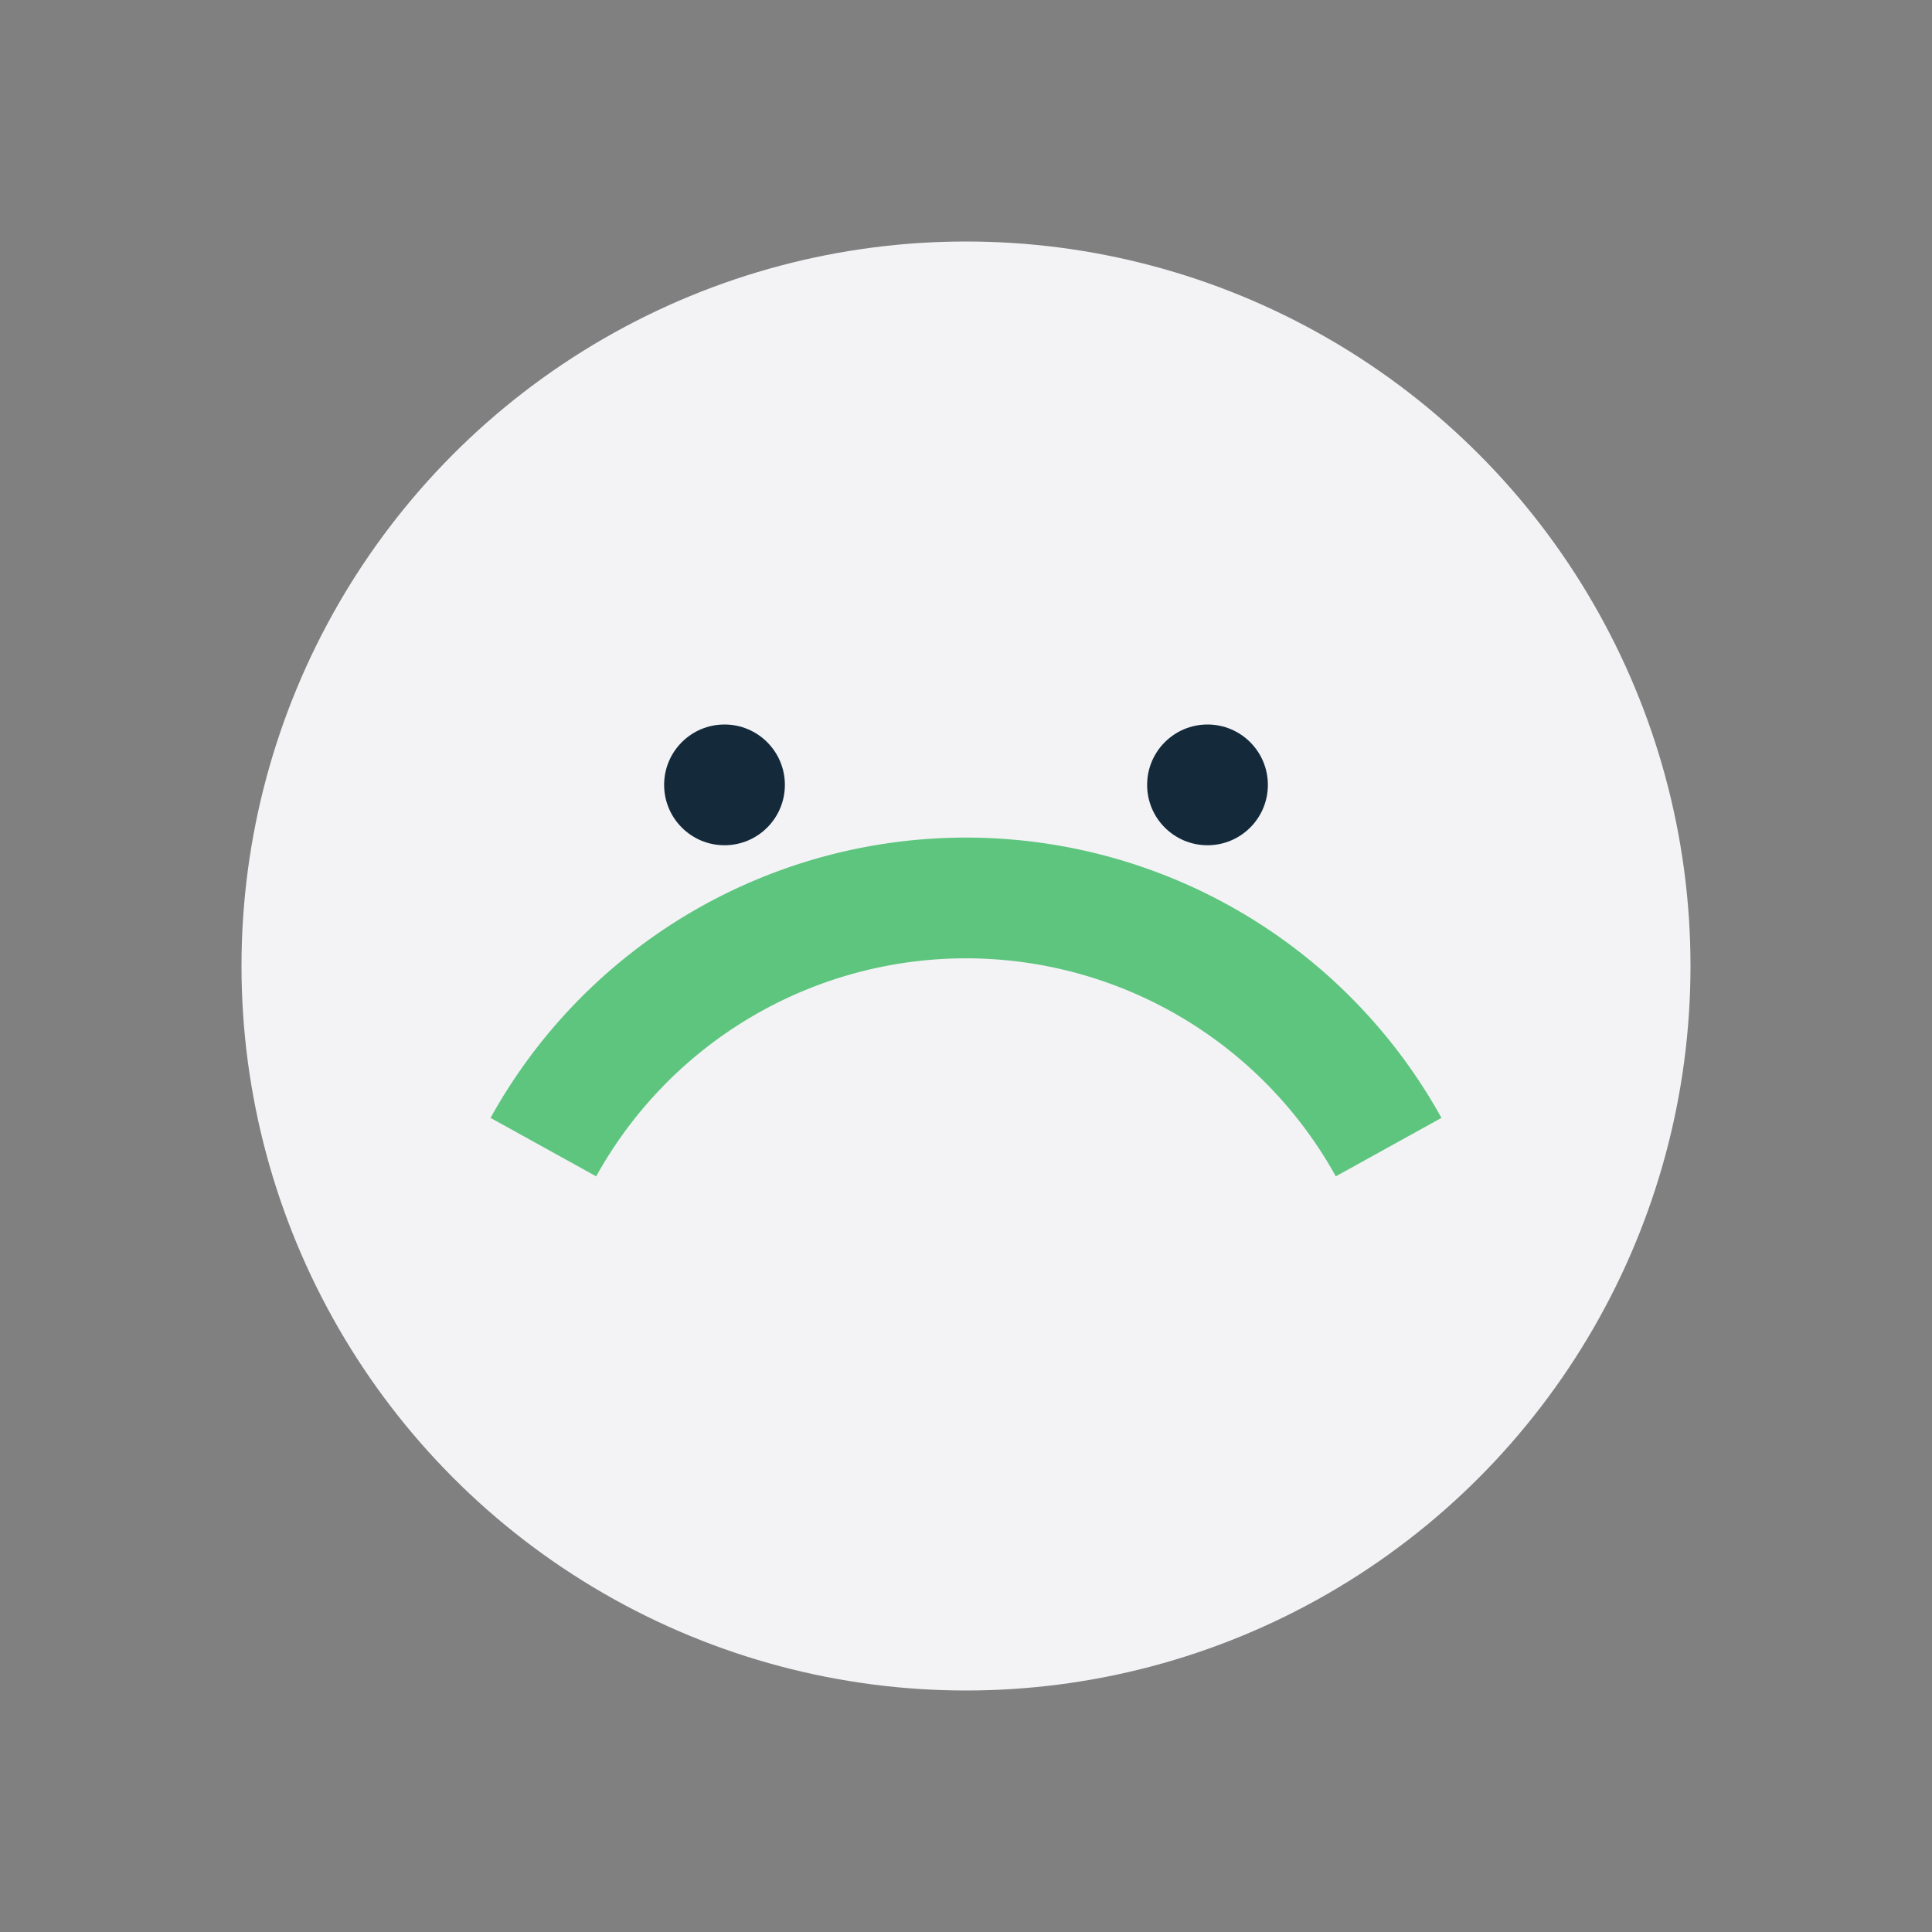 <?xml version="1.0" encoding="UTF-8"?>
<svg xmlns="http://www.w3.org/2000/svg" width="32" height="32" viewBox="0 0 32 32"><rect x="0" y="0" width="32" height="32" fill="#808080" stroke="none"/><circle cx="16" cy="16" r="12" fill="#F3F3F6"/><path d="M9 19a8 8 0 0 1 14 0" stroke="#5EC57E" stroke-width="2" fill="none"/><circle cx="12" cy="13" r="1" fill="#142A3B"/><circle cx="20" cy="13" r="1" fill="#142A3B"/></svg>
